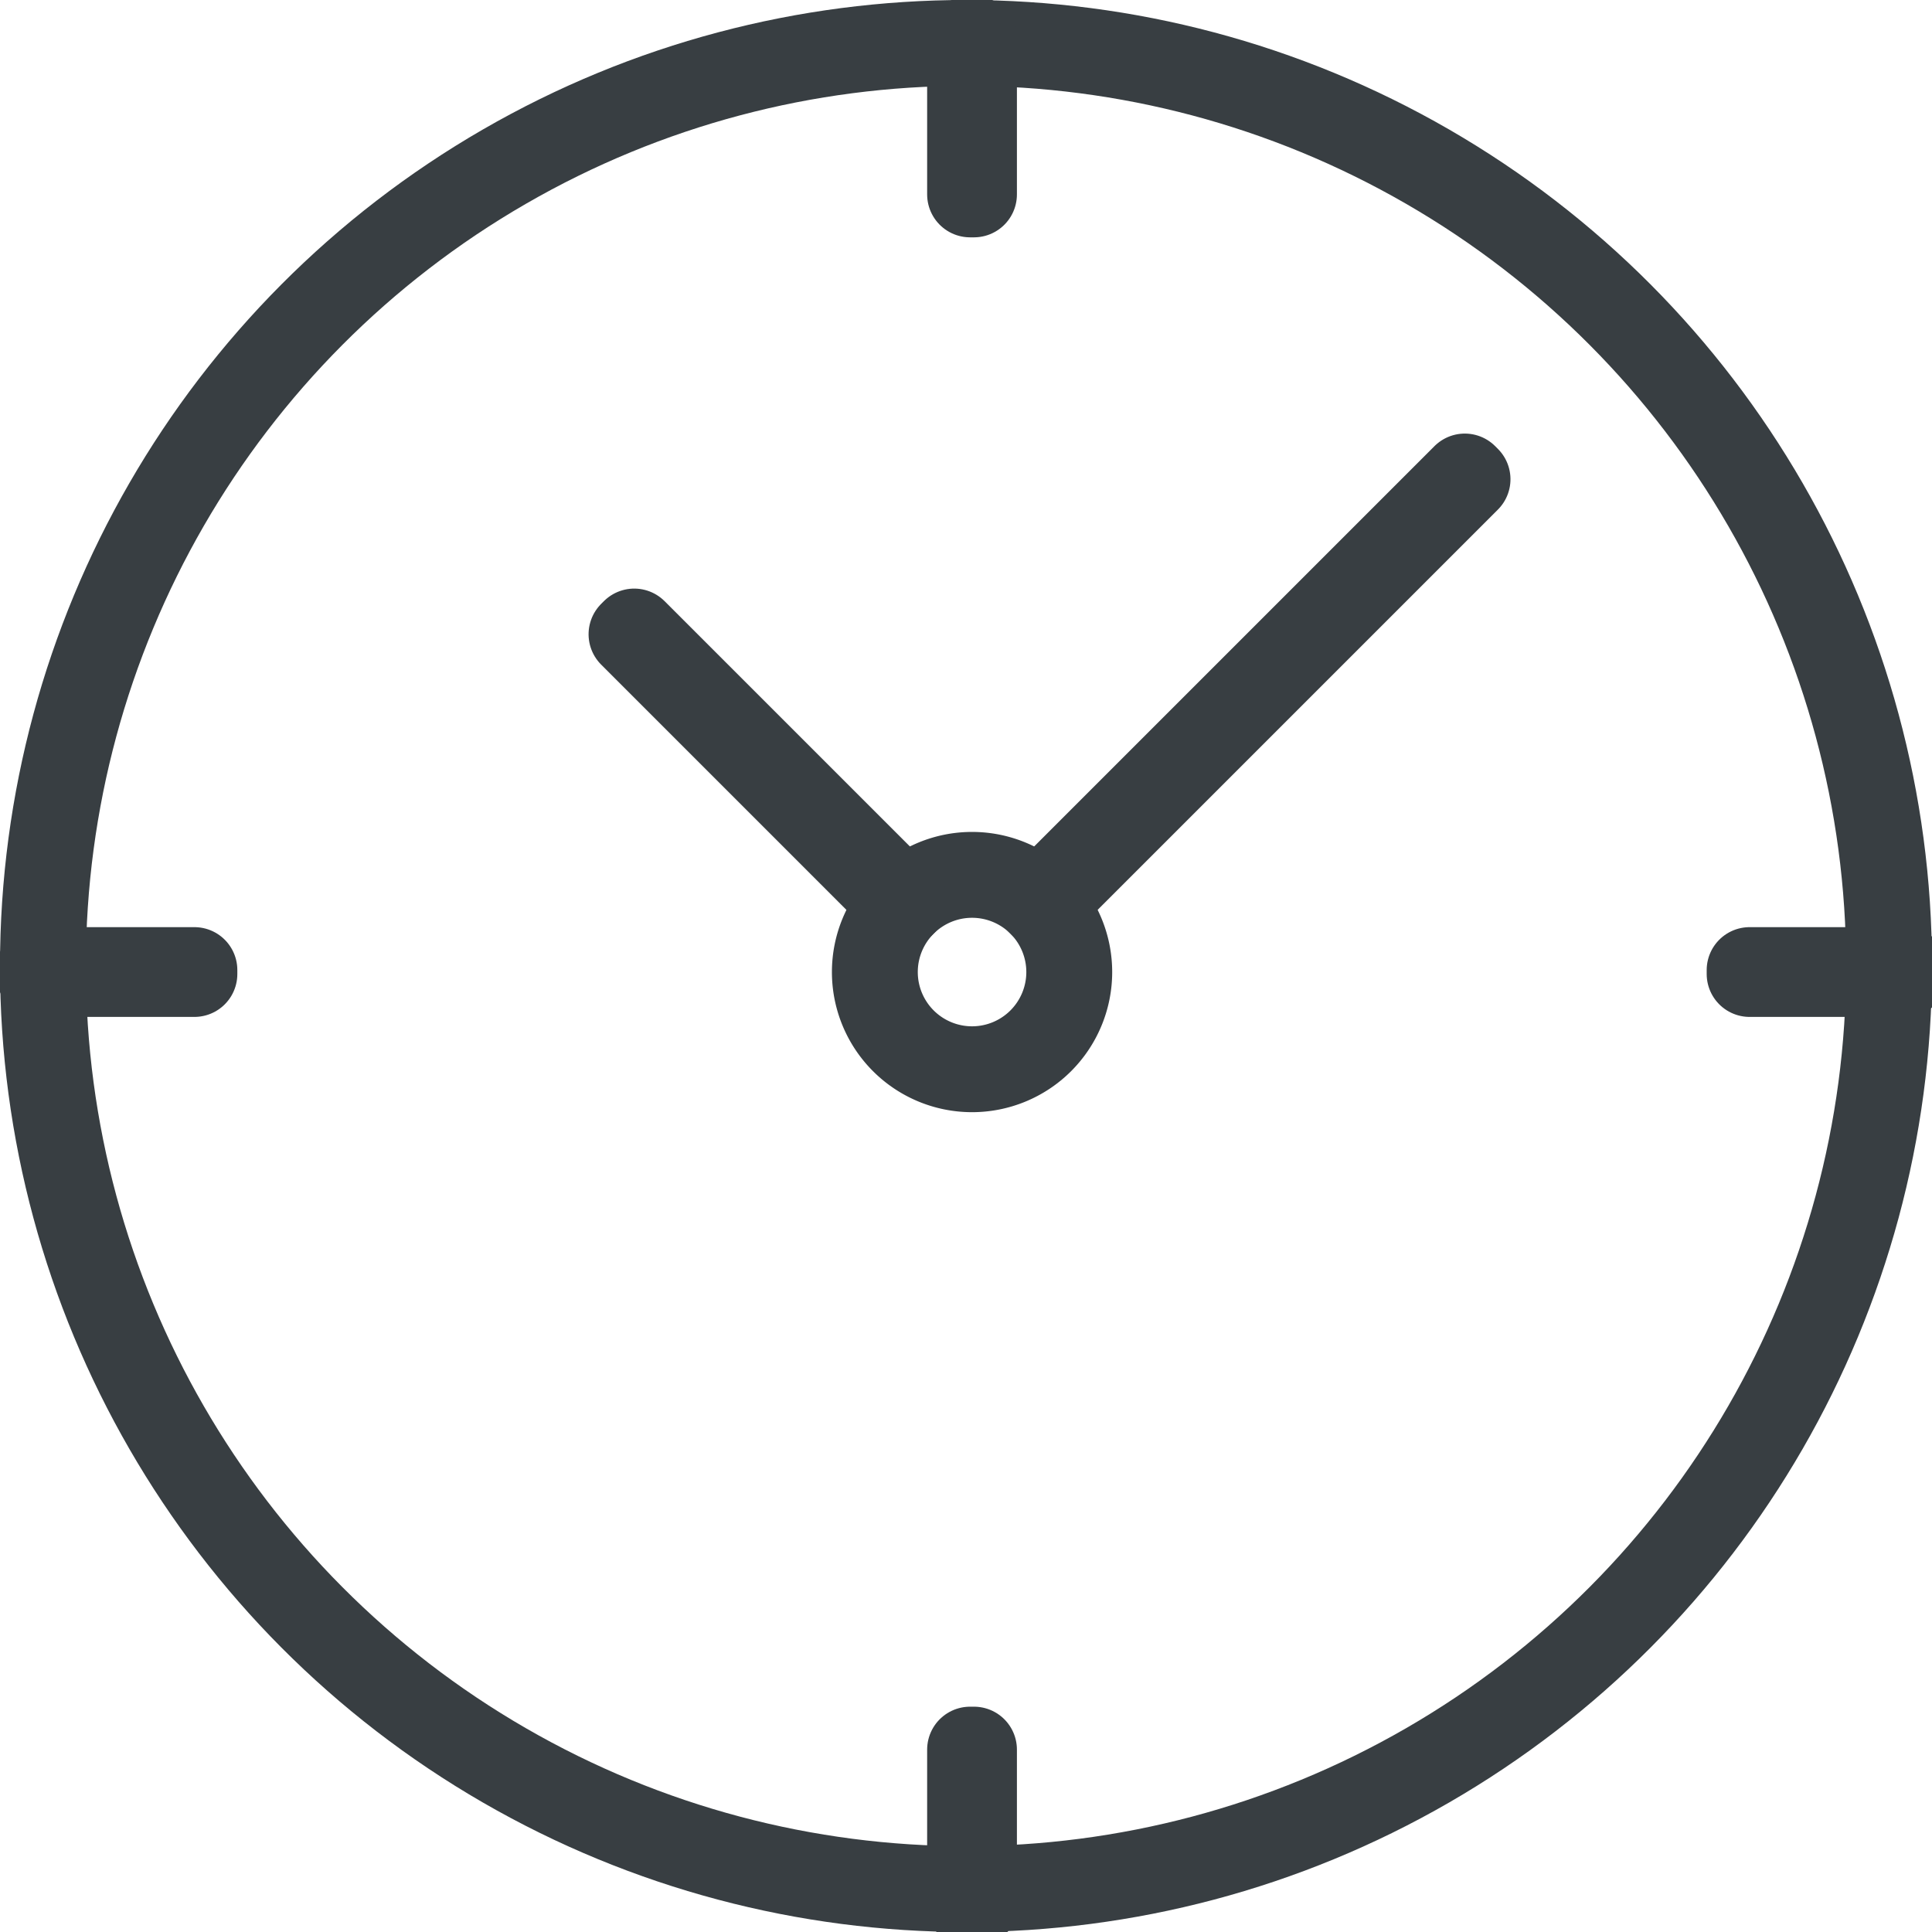 <svg xmlns="http://www.w3.org/2000/svg" xmlns:xlink="http://www.w3.org/1999/xlink" width="45" height="45" viewBox="0 0 45 45">
  <defs>
    <clipPath id="clip-path">
      <rect id="Rectangle_962" data-name="Rectangle 962" width="45" height="45" fill="none" stroke="#383e42" stroke-width="1"/>
    </clipPath>
  </defs>
  <g id="Groupe_911" data-name="Groupe 911" clip-path="url(#clip-path)">
    <circle id="Ellipse_19" data-name="Ellipse 19" cx="21.5" cy="21.5" r="21.5" transform="translate(1 1)" fill="none" stroke="#383e42" stroke-linecap="round" stroke-linejoin="round" stroke-width="2"/>
    <path id="Tracé_2211" data-name="Tracé 2211" d="M26.365,23.163a2.264,2.264,0,1,1-3.2,0A2.265,2.265,0,0,1,26.365,23.163Z" transform="translate(-2.124 -2.124)" fill="none" stroke="#383e42" stroke-linecap="round" stroke-linejoin="round" stroke-width="2"/>
    <rect id="Rectangle_956" data-name="Rectangle 956" width="0.091" height="3.622" transform="translate(22.595 0.906)" fill="none" stroke="#383e42" stroke-linecap="round" stroke-linejoin="round" stroke-width="2"/>
    <rect id="Rectangle_957" data-name="Rectangle 957" width="3.622" height="0.091" transform="translate(0.906 22.595)" fill="none" stroke="#383e42" stroke-linecap="round" stroke-linejoin="round" stroke-width="2"/>
    <rect id="Rectangle_958" data-name="Rectangle 958" width="3.622" height="0.091" transform="translate(40.752 22.595)" fill="none" stroke="#383e42" stroke-linecap="round" stroke-linejoin="round" stroke-width="2"/>
    <rect id="Rectangle_959" data-name="Rectangle 959" width="0.091" height="3.622" transform="translate(22.595 40.752)" fill="none" stroke="#383e42" stroke-linecap="round" stroke-linejoin="round" stroke-width="2"/>
    <rect id="Rectangle_960" data-name="Rectangle 960" width="0.09" height="8.907" transform="translate(14.709 14.773) rotate(-45)" fill="none" stroke="#383e42" stroke-linecap="round" stroke-linejoin="round" stroke-width="2"/>
    <rect id="Rectangle_961" data-name="Rectangle 961" width="14.016" height="0.09" transform="matrix(0.707, -0.707, 0.707, 0.707, 24.209, 21.008)" fill="none" stroke="#383e42" stroke-linecap="round" stroke-linejoin="round" stroke-width="2"/>
  </g>
</svg>
